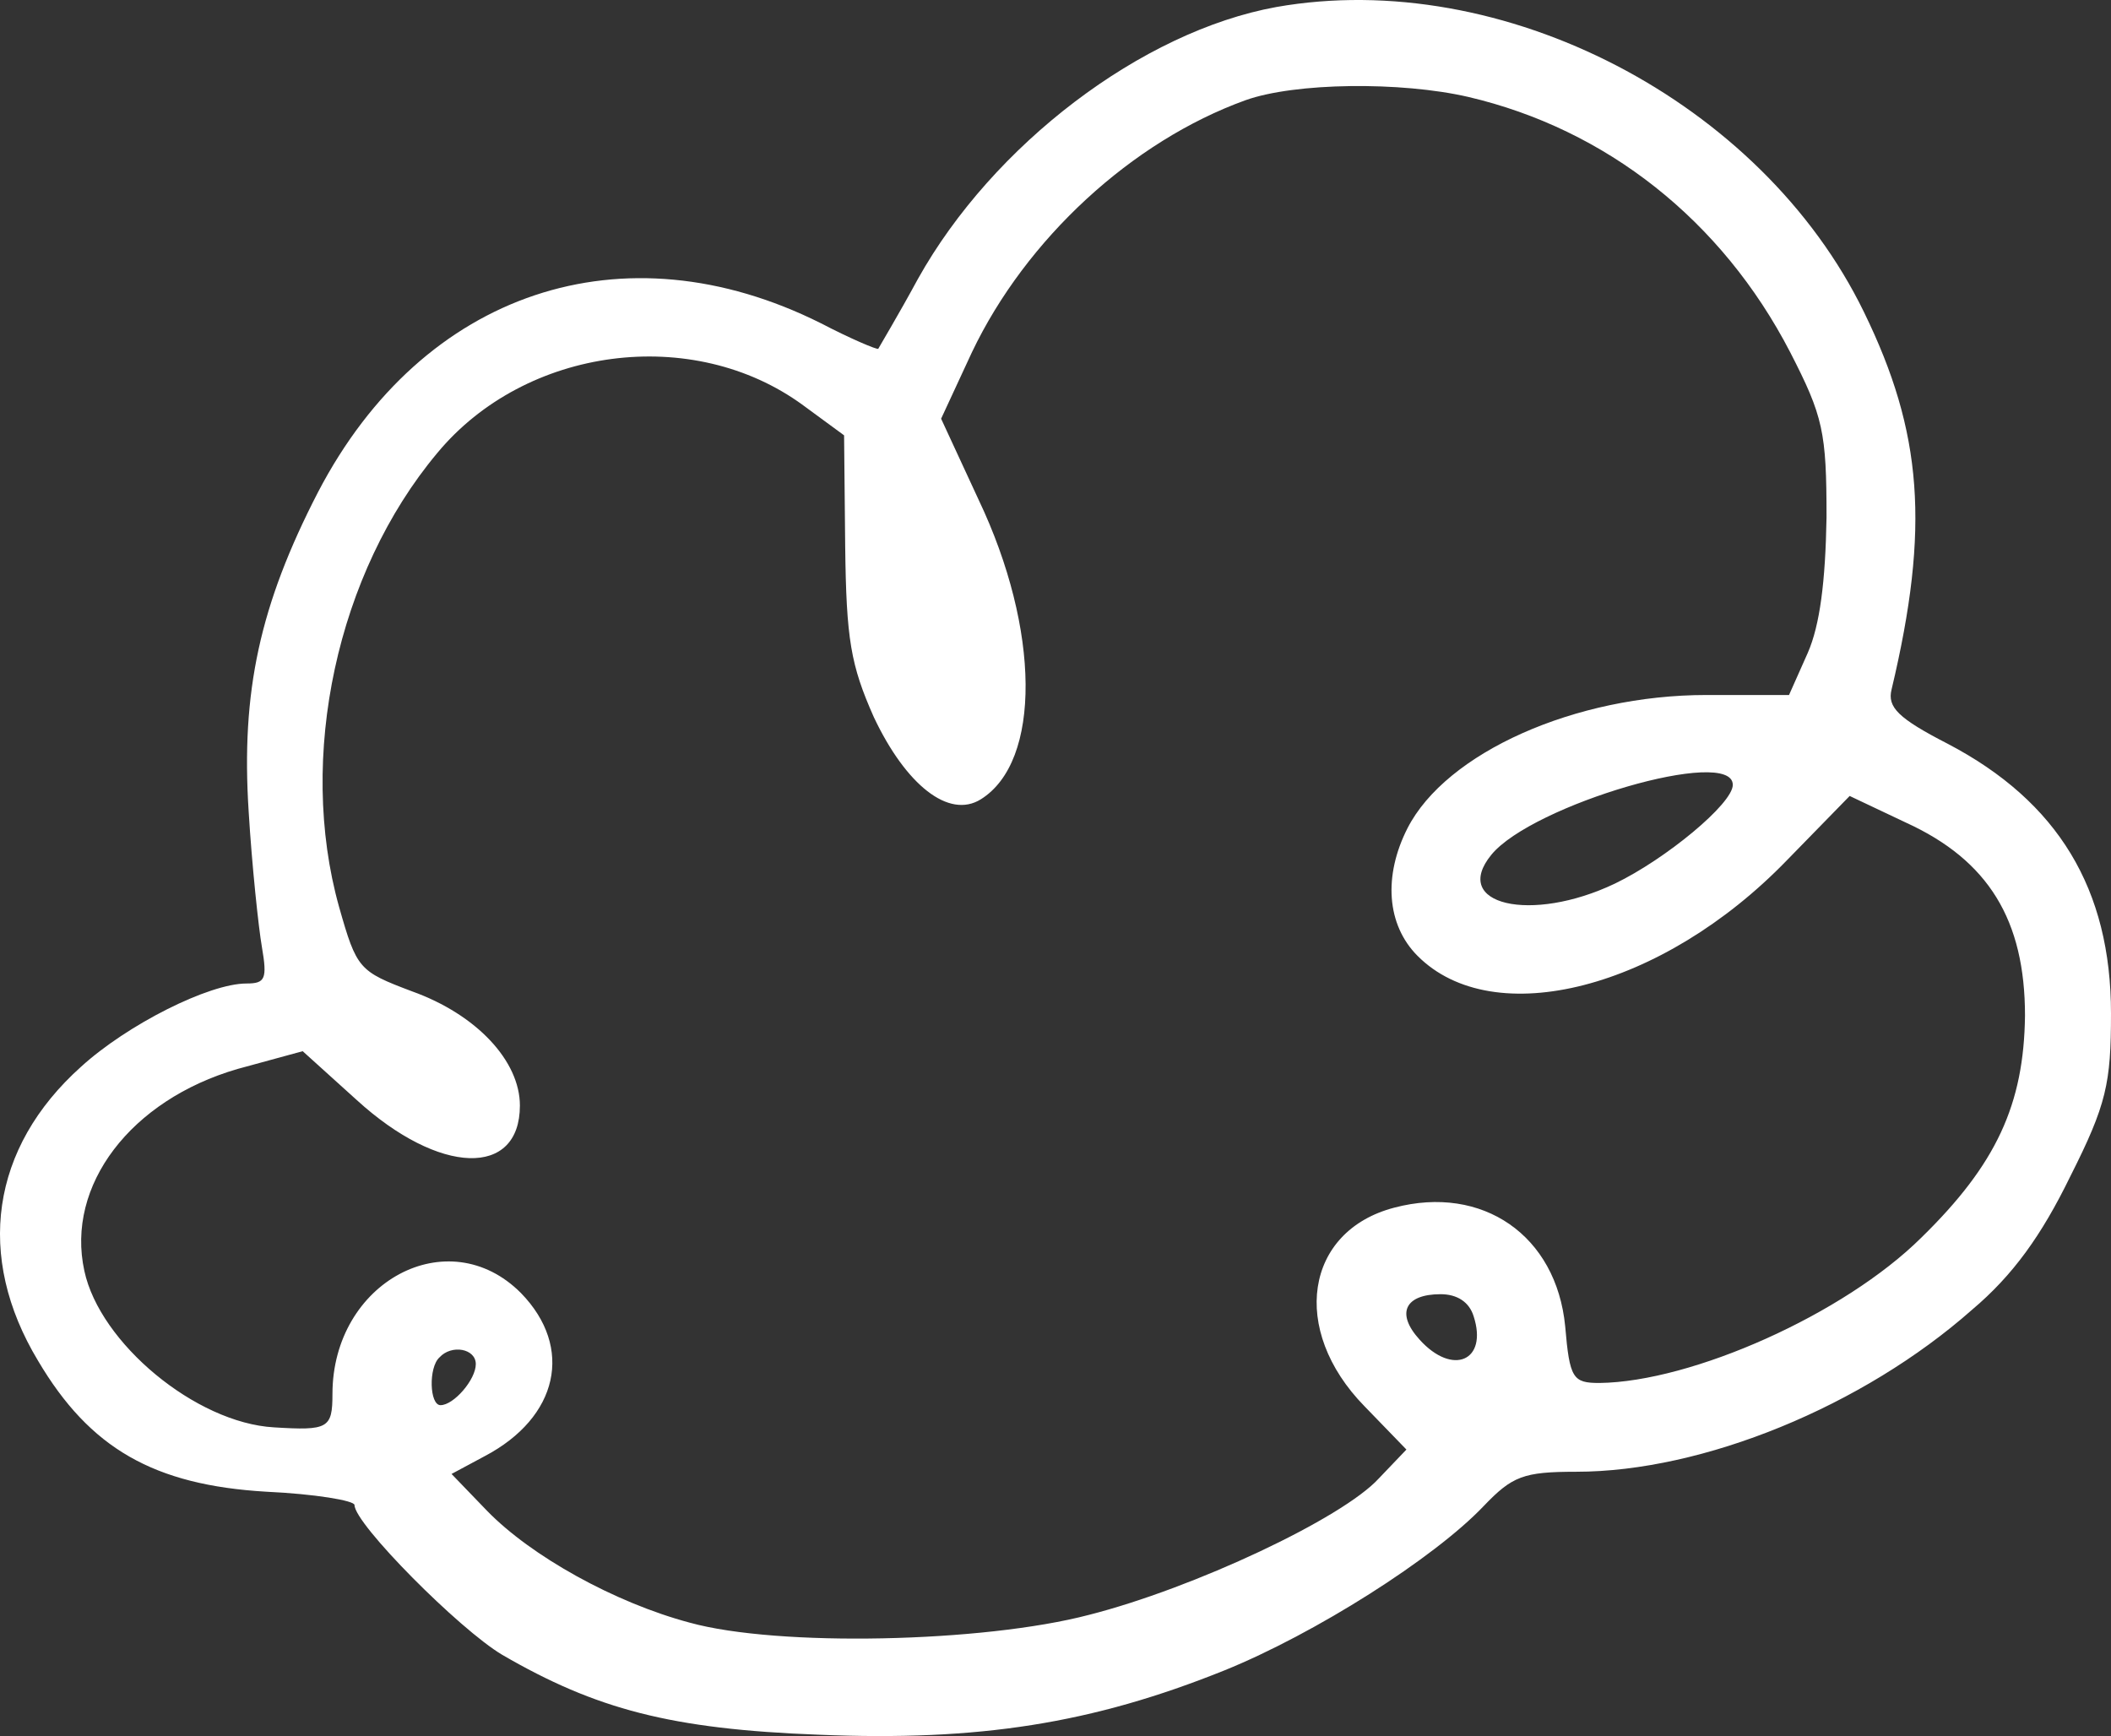 <?xml version="1.0" encoding="UTF-8"?> <svg xmlns="http://www.w3.org/2000/svg" width="107" height="88" viewBox="0 0 107 88" fill="none"><rect x="0" y="0" width="107" height="88" fill="#333333" stroke="none"/><path d="M64.692 0.356C57.874 1.594 50.329 7.331 46.528 14.136C45.522 15.993 44.572 17.568 44.516 17.68C44.461 17.736 43.119 17.174 41.61 16.386C31.606 11.38 21.434 14.755 16.125 24.936C13.163 30.673 12.213 35.06 12.604 41.135C12.771 43.891 13.107 47.041 13.274 47.997C13.554 49.628 13.442 49.853 12.492 49.853C10.592 49.853 6.456 51.934 4.109 54.072C-0.474 58.178 -1.257 63.69 1.929 68.977C4.556 73.421 7.797 75.277 13.498 75.614C15.957 75.727 17.969 76.064 17.969 76.289C17.969 77.245 23.279 82.589 25.458 83.883C30.209 86.639 34.009 87.651 41.498 87.932C49.602 88.27 55.359 87.37 62.065 84.67C66.648 82.814 72.684 78.989 75.199 76.346C76.652 74.827 77.211 74.602 79.894 74.602C86.321 74.602 94.425 71.283 99.958 66.39C102.026 64.646 103.479 62.621 104.932 59.64C106.776 55.984 107 54.916 107 51.372C107 45.072 104.317 40.629 98.728 37.704C96.213 36.41 95.655 35.848 95.878 34.948C97.834 26.736 97.443 21.899 94.481 15.824C89.283 5.137 76.149 -1.669 64.692 0.356ZM74.417 4.912C81.403 6.543 87.271 11.155 90.736 17.849C92.413 21.111 92.581 21.899 92.581 26.23C92.525 29.492 92.245 31.686 91.631 33.092L90.68 35.229H86.489C79.838 35.229 73.299 38.154 71.343 41.979C70.113 44.397 70.281 46.872 71.846 48.447C75.702 52.328 84.253 50.135 90.569 43.61L93.754 40.347L96.605 41.697C100.796 43.61 102.641 46.647 102.641 51.484C102.585 55.984 101.188 59.022 97.387 62.734C93.475 66.615 85.762 70.046 81.068 70.102C79.726 70.102 79.559 69.877 79.335 67.234C78.888 62.621 75.143 60.034 70.672 61.215C66.145 62.396 65.363 67.402 69.163 71.283L71.287 73.477L69.89 74.939C68.046 76.964 60.501 80.508 55.191 81.858C49.826 83.264 39.431 83.489 34.959 82.251C31.159 81.239 26.911 78.877 24.676 76.57L22.887 74.714L24.564 73.814C28.309 71.846 29.091 68.302 26.408 65.546C22.72 61.834 16.851 64.984 16.851 70.665C16.851 72.408 16.628 72.521 13.889 72.352C9.921 72.127 5.059 68.077 4.276 64.421C3.326 60.09 6.624 55.759 12.045 54.184L15.342 53.284L18.081 55.759C22.273 59.584 26.352 59.696 26.352 56.04C26.352 53.791 24.173 51.428 20.875 50.247C18.193 49.234 18.081 49.122 17.187 45.972C15.063 38.379 17.075 29.042 22.161 22.967C26.632 17.568 35.127 16.443 40.716 20.549L42.784 22.067L42.84 27.692C42.896 32.417 43.119 33.71 44.293 36.354C45.914 39.785 48.093 41.529 49.714 40.516C52.788 38.604 52.732 31.91 49.602 25.33L47.702 21.224L49.267 17.849C52.005 12.112 57.371 7.162 63.127 5.081C65.642 4.181 71.008 4.125 74.417 4.912ZM87.83 39.785C87.83 40.741 84.421 43.554 81.85 44.791C77.603 46.816 73.523 45.86 75.591 43.329C77.658 40.797 87.83 37.816 87.83 39.785ZM74.696 66.727C75.423 68.977 73.634 69.765 71.958 67.909C70.728 66.559 71.231 65.602 73.02 65.602C73.858 65.602 74.473 65.996 74.696 66.727ZM24.117 69.146C24.117 69.933 22.999 71.227 22.328 71.227C21.77 71.227 21.714 69.315 22.273 68.808C22.887 68.133 24.117 68.358 24.117 69.146Z" fill="white"></path></svg> 